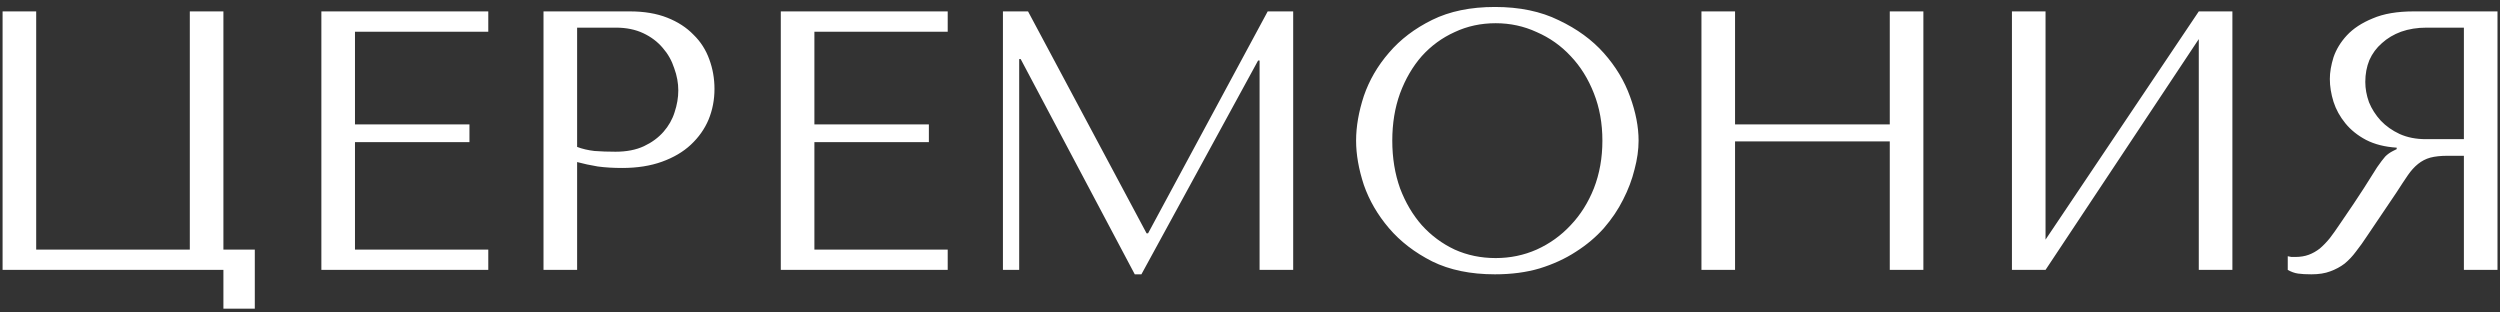 <?xml version="1.0" encoding="UTF-8"?> <svg xmlns="http://www.w3.org/2000/svg" width="352" height="44" viewBox="0 0 352 44" fill="none"><rect x="0" y="0" width="352" height="44" fill="#333333" stroke="none"/><path d="M31.456 35.14H35.876V43.459H31.456V38H0.364V1.605H5.096V35.14H26.725V1.605H31.456V35.14ZM45.249 1.605H68.75V4.464H49.981V17.515H66.099V20.01H49.981V35.14H68.75V38H45.249V1.605ZM81.258 22.818V38H76.526V1.605H88.693C90.703 1.605 92.454 1.899 93.944 2.489C95.435 3.078 96.665 3.875 97.636 4.88C98.641 5.851 99.386 7.012 99.871 8.364C100.357 9.681 100.599 11.068 100.599 12.523C100.599 14.048 100.322 15.487 99.767 16.839C99.213 18.156 98.381 19.334 97.272 20.374C96.197 21.38 94.845 22.177 93.216 22.766C91.587 23.355 89.715 23.65 87.601 23.65C86.353 23.65 85.209 23.581 84.169 23.442C83.129 23.269 82.159 23.061 81.258 22.818ZM81.258 3.892V20.686C81.986 20.963 82.8 21.154 83.701 21.258C84.603 21.328 85.591 21.362 86.665 21.362C88.225 21.362 89.559 21.102 90.668 20.582C91.778 20.062 92.696 19.386 93.424 18.555C94.152 17.723 94.672 16.804 94.984 15.799C95.331 14.759 95.504 13.736 95.504 12.731C95.504 11.691 95.313 10.652 94.932 9.612C94.585 8.537 94.048 7.584 93.32 6.752C92.592 5.886 91.674 5.192 90.565 4.672C89.455 4.152 88.173 3.892 86.717 3.892H81.258ZM109.936 1.605H133.437V4.464H114.667V17.515H130.785V20.01H114.667V35.14H133.437V38H109.936V1.605ZM144.749 1.605L161.439 32.853H161.647L178.492 1.605H182.08V38H177.349V8.52H177.141L160.711 38.624H159.775L143.709 8.312H143.501V38H141.213V1.605H144.749ZM190.938 19.802C190.938 17.827 191.302 15.73 192.03 13.511C192.792 11.293 193.971 9.265 195.565 7.428C197.16 5.556 199.187 4.014 201.649 2.801C204.11 1.587 207.056 0.981 210.487 0.981C213.954 0.981 216.952 1.605 219.482 2.853C222.047 4.066 224.162 5.608 225.825 7.48C227.489 9.352 228.72 11.397 229.517 13.615C230.314 15.799 230.713 17.861 230.713 19.802C230.713 21.085 230.522 22.437 230.141 23.858C229.794 25.279 229.257 26.7 228.529 28.121C227.836 29.508 226.935 30.842 225.825 32.125C224.716 33.373 223.399 34.482 221.874 35.452C220.383 36.423 218.685 37.203 216.779 37.792C214.907 38.347 212.81 38.624 210.487 38.624C207.056 38.624 204.11 38.017 201.649 36.804C199.187 35.556 197.16 33.996 195.565 32.125C193.971 30.253 192.792 28.225 192.03 26.042C191.302 23.823 190.938 21.743 190.938 19.802ZM196.033 19.802C196.033 22.229 196.397 24.464 197.125 26.509C197.888 28.52 198.91 30.253 200.193 31.709C201.51 33.165 203.052 34.309 204.82 35.14C206.588 35.938 208.512 36.336 210.591 36.336C212.636 36.336 214.56 35.938 216.363 35.14C218.2 34.309 219.794 33.165 221.146 31.709C222.532 30.253 223.624 28.52 224.422 26.509C225.219 24.464 225.617 22.229 225.617 19.802C225.617 17.376 225.219 15.158 224.422 13.147C223.624 11.102 222.532 9.352 221.146 7.896C219.794 6.44 218.2 5.314 216.363 4.516C214.56 3.684 212.636 3.269 210.591 3.269C208.512 3.269 206.588 3.684 204.82 4.516C203.052 5.314 201.51 6.44 200.193 7.896C198.91 9.352 197.888 11.102 197.125 13.147C196.397 15.158 196.033 17.376 196.033 19.802ZM244.295 19.906V38H239.564V1.605H244.295V17.515H266.08V1.605H270.812V38H266.08V19.906H244.295ZM288.012 33.737L309.589 1.605H314.321V38H309.589V5.504L288.012 38H283.281V1.605H288.012V33.737ZM351.647 1.605V38H346.916V21.934H344.628C343.658 21.934 342.843 22.021 342.185 22.194C341.561 22.367 340.989 22.662 340.469 23.078C339.949 23.494 339.464 24.031 339.013 24.69C338.562 25.348 338.025 26.163 337.401 27.133L333.294 33.217C332.774 34.014 332.254 34.742 331.734 35.4C331.249 36.059 330.711 36.631 330.122 37.116C329.533 37.567 328.857 37.931 328.094 38.208C327.367 38.485 326.483 38.624 325.443 38.624C324.68 38.624 324.056 38.589 323.571 38.52C323.086 38.451 322.6 38.277 322.115 38V36.076C322.289 36.111 322.462 36.146 322.635 36.18C322.808 36.18 322.982 36.18 323.155 36.18C323.883 36.18 324.524 36.076 325.079 35.868C325.633 35.66 326.153 35.366 326.639 34.984C327.124 34.568 327.592 34.083 328.042 33.529C328.493 32.939 328.961 32.281 329.446 31.553C330.902 29.438 332.029 27.757 332.826 26.509C333.623 25.227 334.247 24.239 334.698 23.546C335.183 22.853 335.564 22.35 335.841 22.038C336.153 21.726 336.517 21.466 336.933 21.258L337.453 20.998V20.79C335.789 20.686 334.351 20.322 333.138 19.698C331.959 19.075 330.989 18.295 330.226 17.359C329.464 16.423 328.909 15.418 328.562 14.343C328.216 13.234 328.042 12.159 328.042 11.12C328.042 10.184 328.216 9.161 328.562 8.052C328.944 6.943 329.568 5.92 330.434 4.984C331.335 4.014 332.549 3.217 334.074 2.593C335.599 1.934 337.523 1.605 339.845 1.605H351.647ZM346.916 3.892H341.665C340.348 3.892 339.152 4.083 338.077 4.464C337.037 4.846 336.136 5.383 335.373 6.076C334.611 6.735 334.022 7.532 333.606 8.468C333.224 9.404 333.034 10.426 333.034 11.535C333.034 12.471 333.207 13.425 333.554 14.395C333.935 15.331 334.49 16.198 335.218 16.995C335.945 17.757 336.829 18.381 337.869 18.866C338.944 19.352 340.174 19.594 341.561 19.594H346.916V3.892Z" fill="white"></path></svg> 